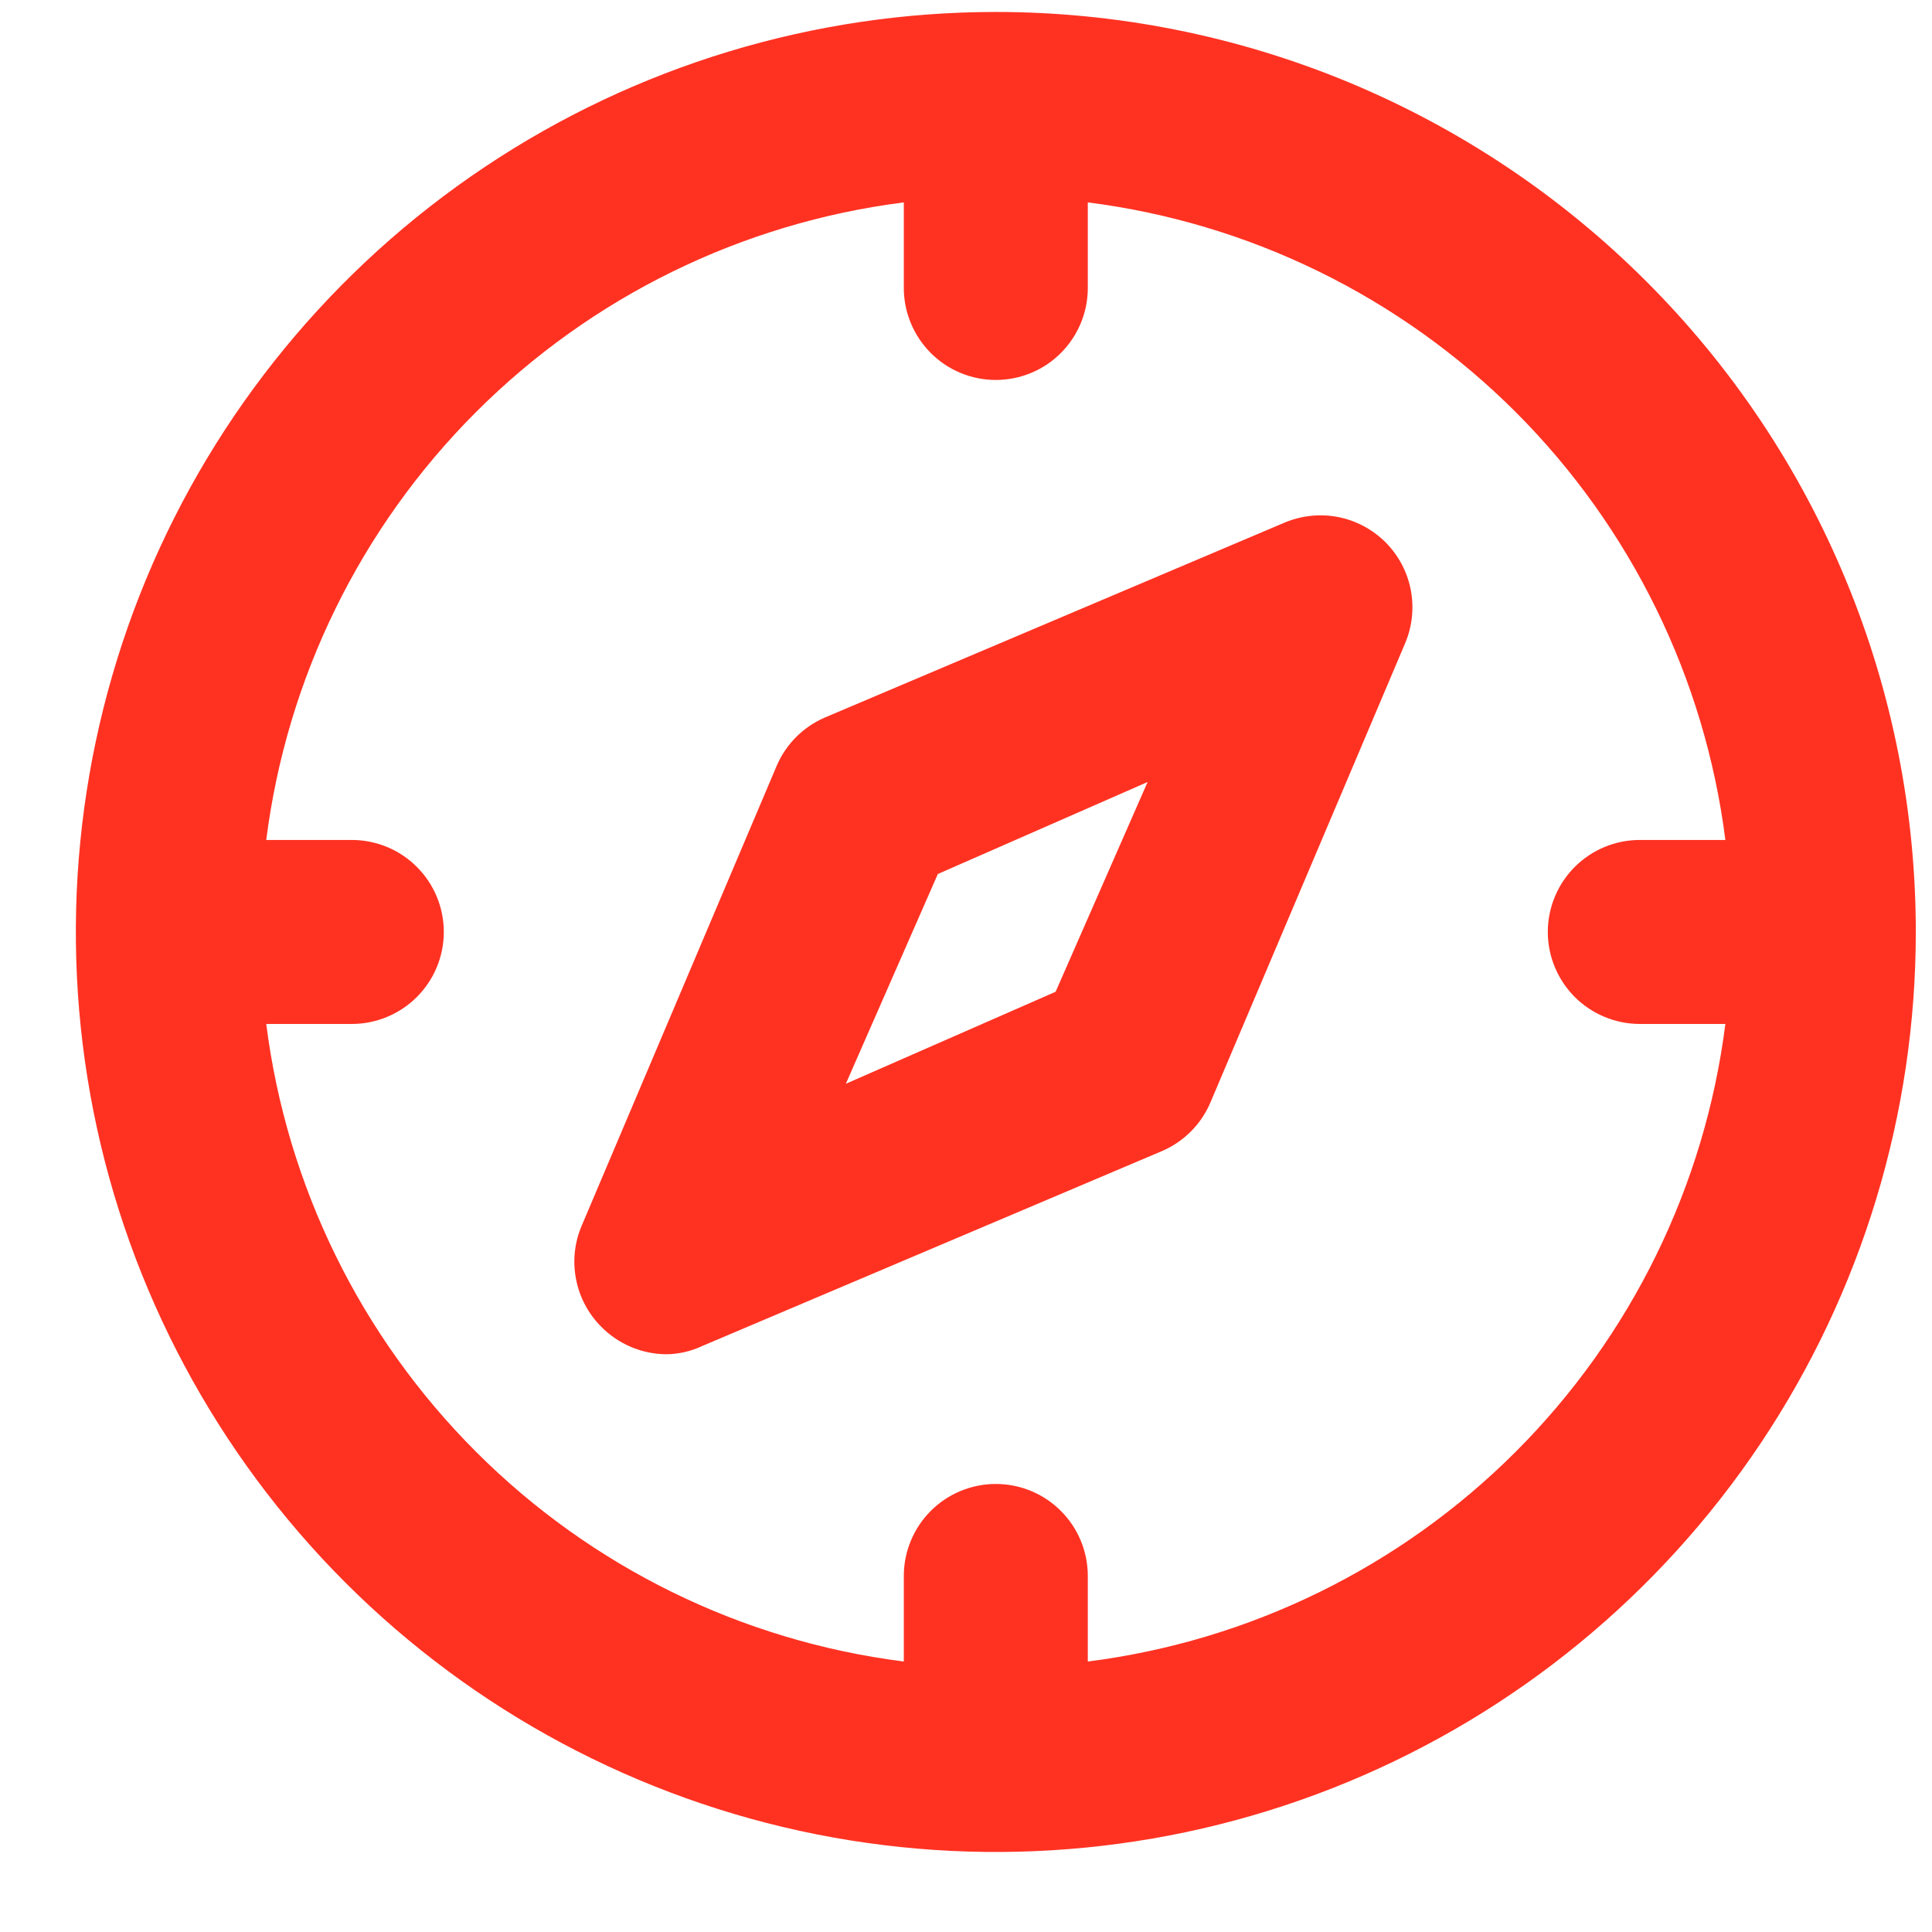 <svg width="21" height="21" viewBox="0 0 21 21" fill="none" xmlns="http://www.w3.org/2000/svg">
<path d="M10.824 0.13C8.846 0.13 6.913 0.716 5.269 1.815C3.624 2.914 2.342 4.476 1.585 6.303C0.829 8.13 0.631 10.141 1.016 12.081C1.402 14.021 2.355 15.802 3.753 17.201C5.152 18.599 6.934 19.552 8.873 19.938C10.813 20.324 12.824 20.126 14.651 19.369C16.478 18.612 18.04 17.33 19.139 15.686C20.238 14.041 20.824 12.108 20.824 10.13C20.824 8.817 20.566 7.516 20.063 6.303C19.561 5.09 18.824 3.987 17.895 3.059C16.967 2.13 15.864 1.394 14.651 0.891C13.438 0.389 12.137 0.13 10.824 0.13ZM11.824 18.06V17.13C11.824 16.865 11.719 16.61 11.531 16.423C11.344 16.235 11.089 16.13 10.824 16.13C10.559 16.13 10.305 16.235 10.117 16.423C9.93 16.61 9.824 16.865 9.824 17.13V18.06C8.064 17.837 6.428 17.035 5.174 15.78C3.919 14.526 3.117 12.89 2.894 11.13H3.824C4.089 11.13 4.344 11.024 4.531 10.837C4.719 10.649 4.824 10.395 4.824 10.13C4.824 9.865 4.719 9.61 4.531 9.423C4.344 9.235 4.089 9.13 3.824 9.13H2.894C3.117 7.37 3.919 5.734 5.174 4.479C6.428 3.225 8.064 2.423 9.824 2.2V3.13C9.824 3.395 9.93 3.649 10.117 3.837C10.305 4.025 10.559 4.13 10.824 4.13C11.089 4.13 11.344 4.025 11.531 3.837C11.719 3.649 11.824 3.395 11.824 3.13V2.2C13.584 2.423 15.22 3.225 16.475 4.479C17.729 5.734 18.531 7.37 18.754 9.13H17.824C17.559 9.13 17.305 9.235 17.117 9.423C16.93 9.61 16.824 9.865 16.824 10.13C16.824 10.395 16.93 10.649 17.117 10.837C17.305 11.024 17.559 11.13 17.824 11.13H18.754C18.531 12.89 17.729 14.526 16.475 15.78C15.22 17.035 13.584 17.837 11.824 18.06ZM13.964 5.68L8.964 7.8C8.731 7.901 8.545 8.087 8.444 8.32L6.324 13.32C6.245 13.503 6.223 13.706 6.261 13.902C6.298 14.098 6.393 14.278 6.534 14.42C6.719 14.608 6.97 14.716 7.234 14.72C7.373 14.72 7.509 14.689 7.634 14.63L12.634 12.51C12.867 12.409 13.053 12.223 13.154 11.99L15.274 6.99C15.351 6.807 15.372 6.605 15.334 6.409C15.296 6.214 15.2 6.035 15.06 5.894C14.919 5.754 14.74 5.658 14.545 5.62C14.35 5.582 14.148 5.603 13.964 5.68ZM11.474 10.78L9.194 11.78L10.194 9.5L12.474 8.5L11.474 10.78Z" fill="#FF3222"/>
</svg>
